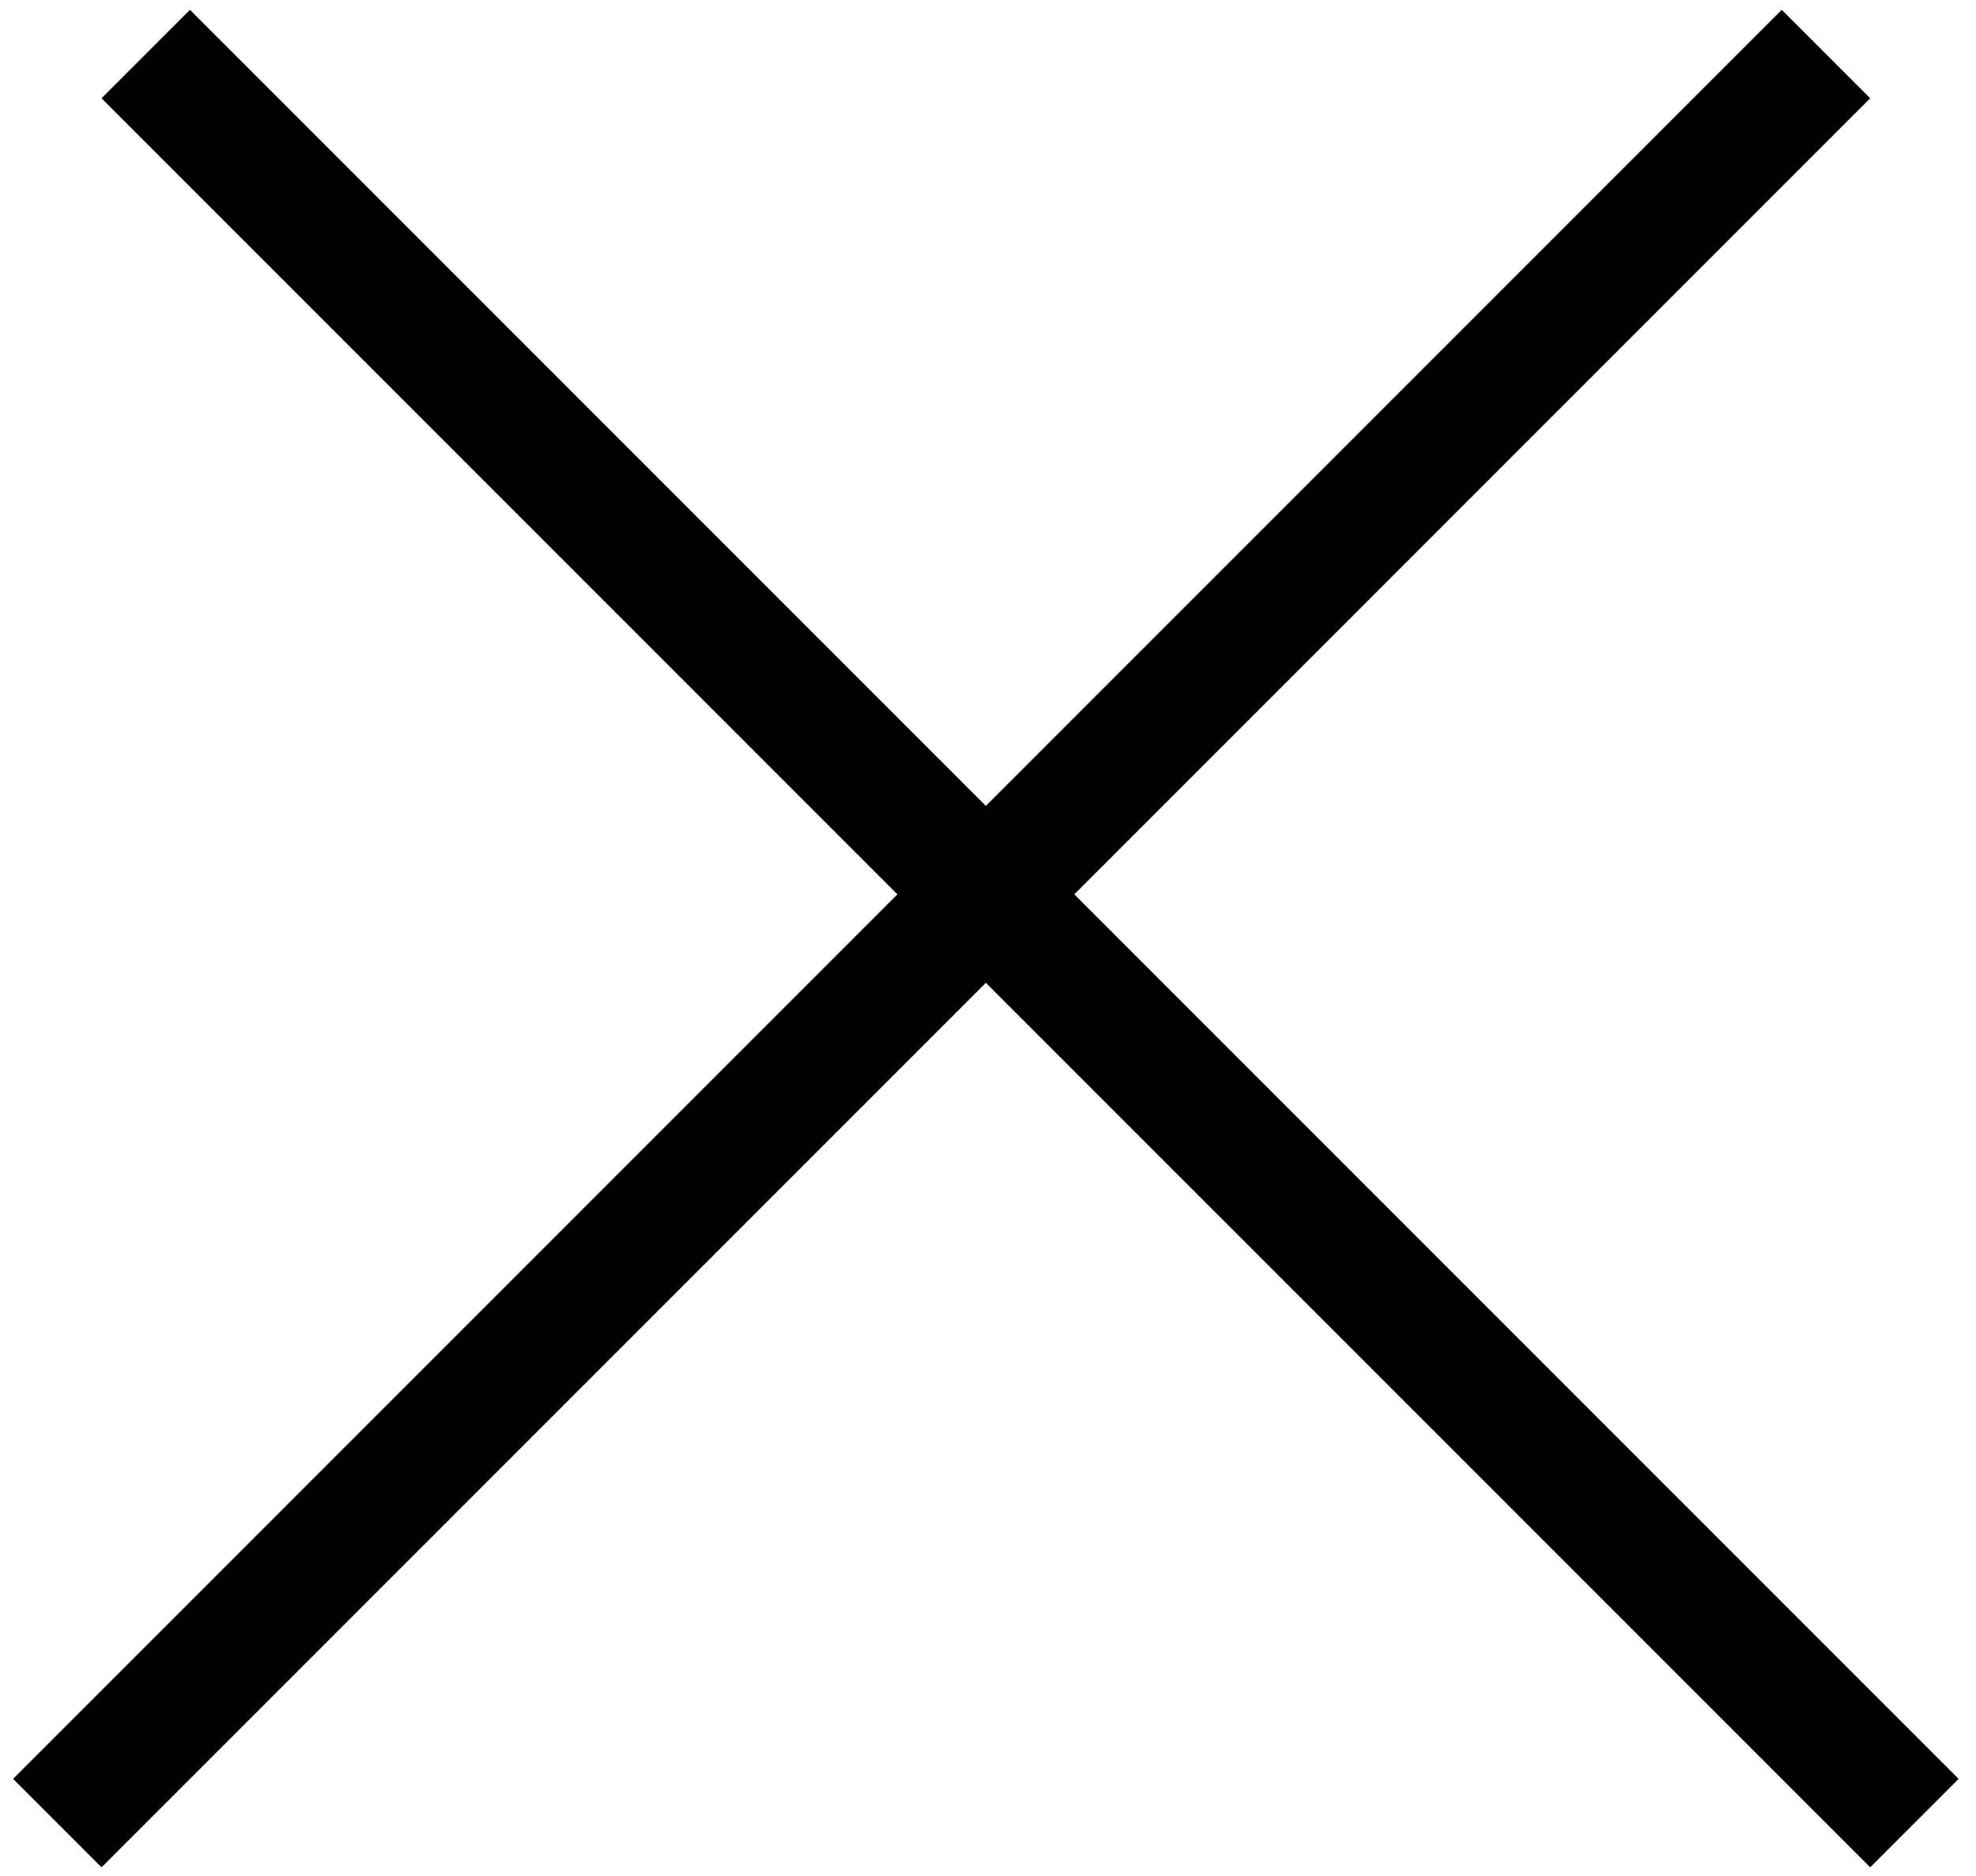 <svg width="79" height="75" viewBox="0 0 79 75" fill="none" xmlns="http://www.w3.org/2000/svg">
    <line x1="5.827" y1="2.161" x2="76.538" y2="72.872" stroke="black" stroke-width="5"/>
    <line x1="2.292" y1="72.872" x2="73.002" y2="2.161" stroke="black" stroke-width="5"/>
</svg>
